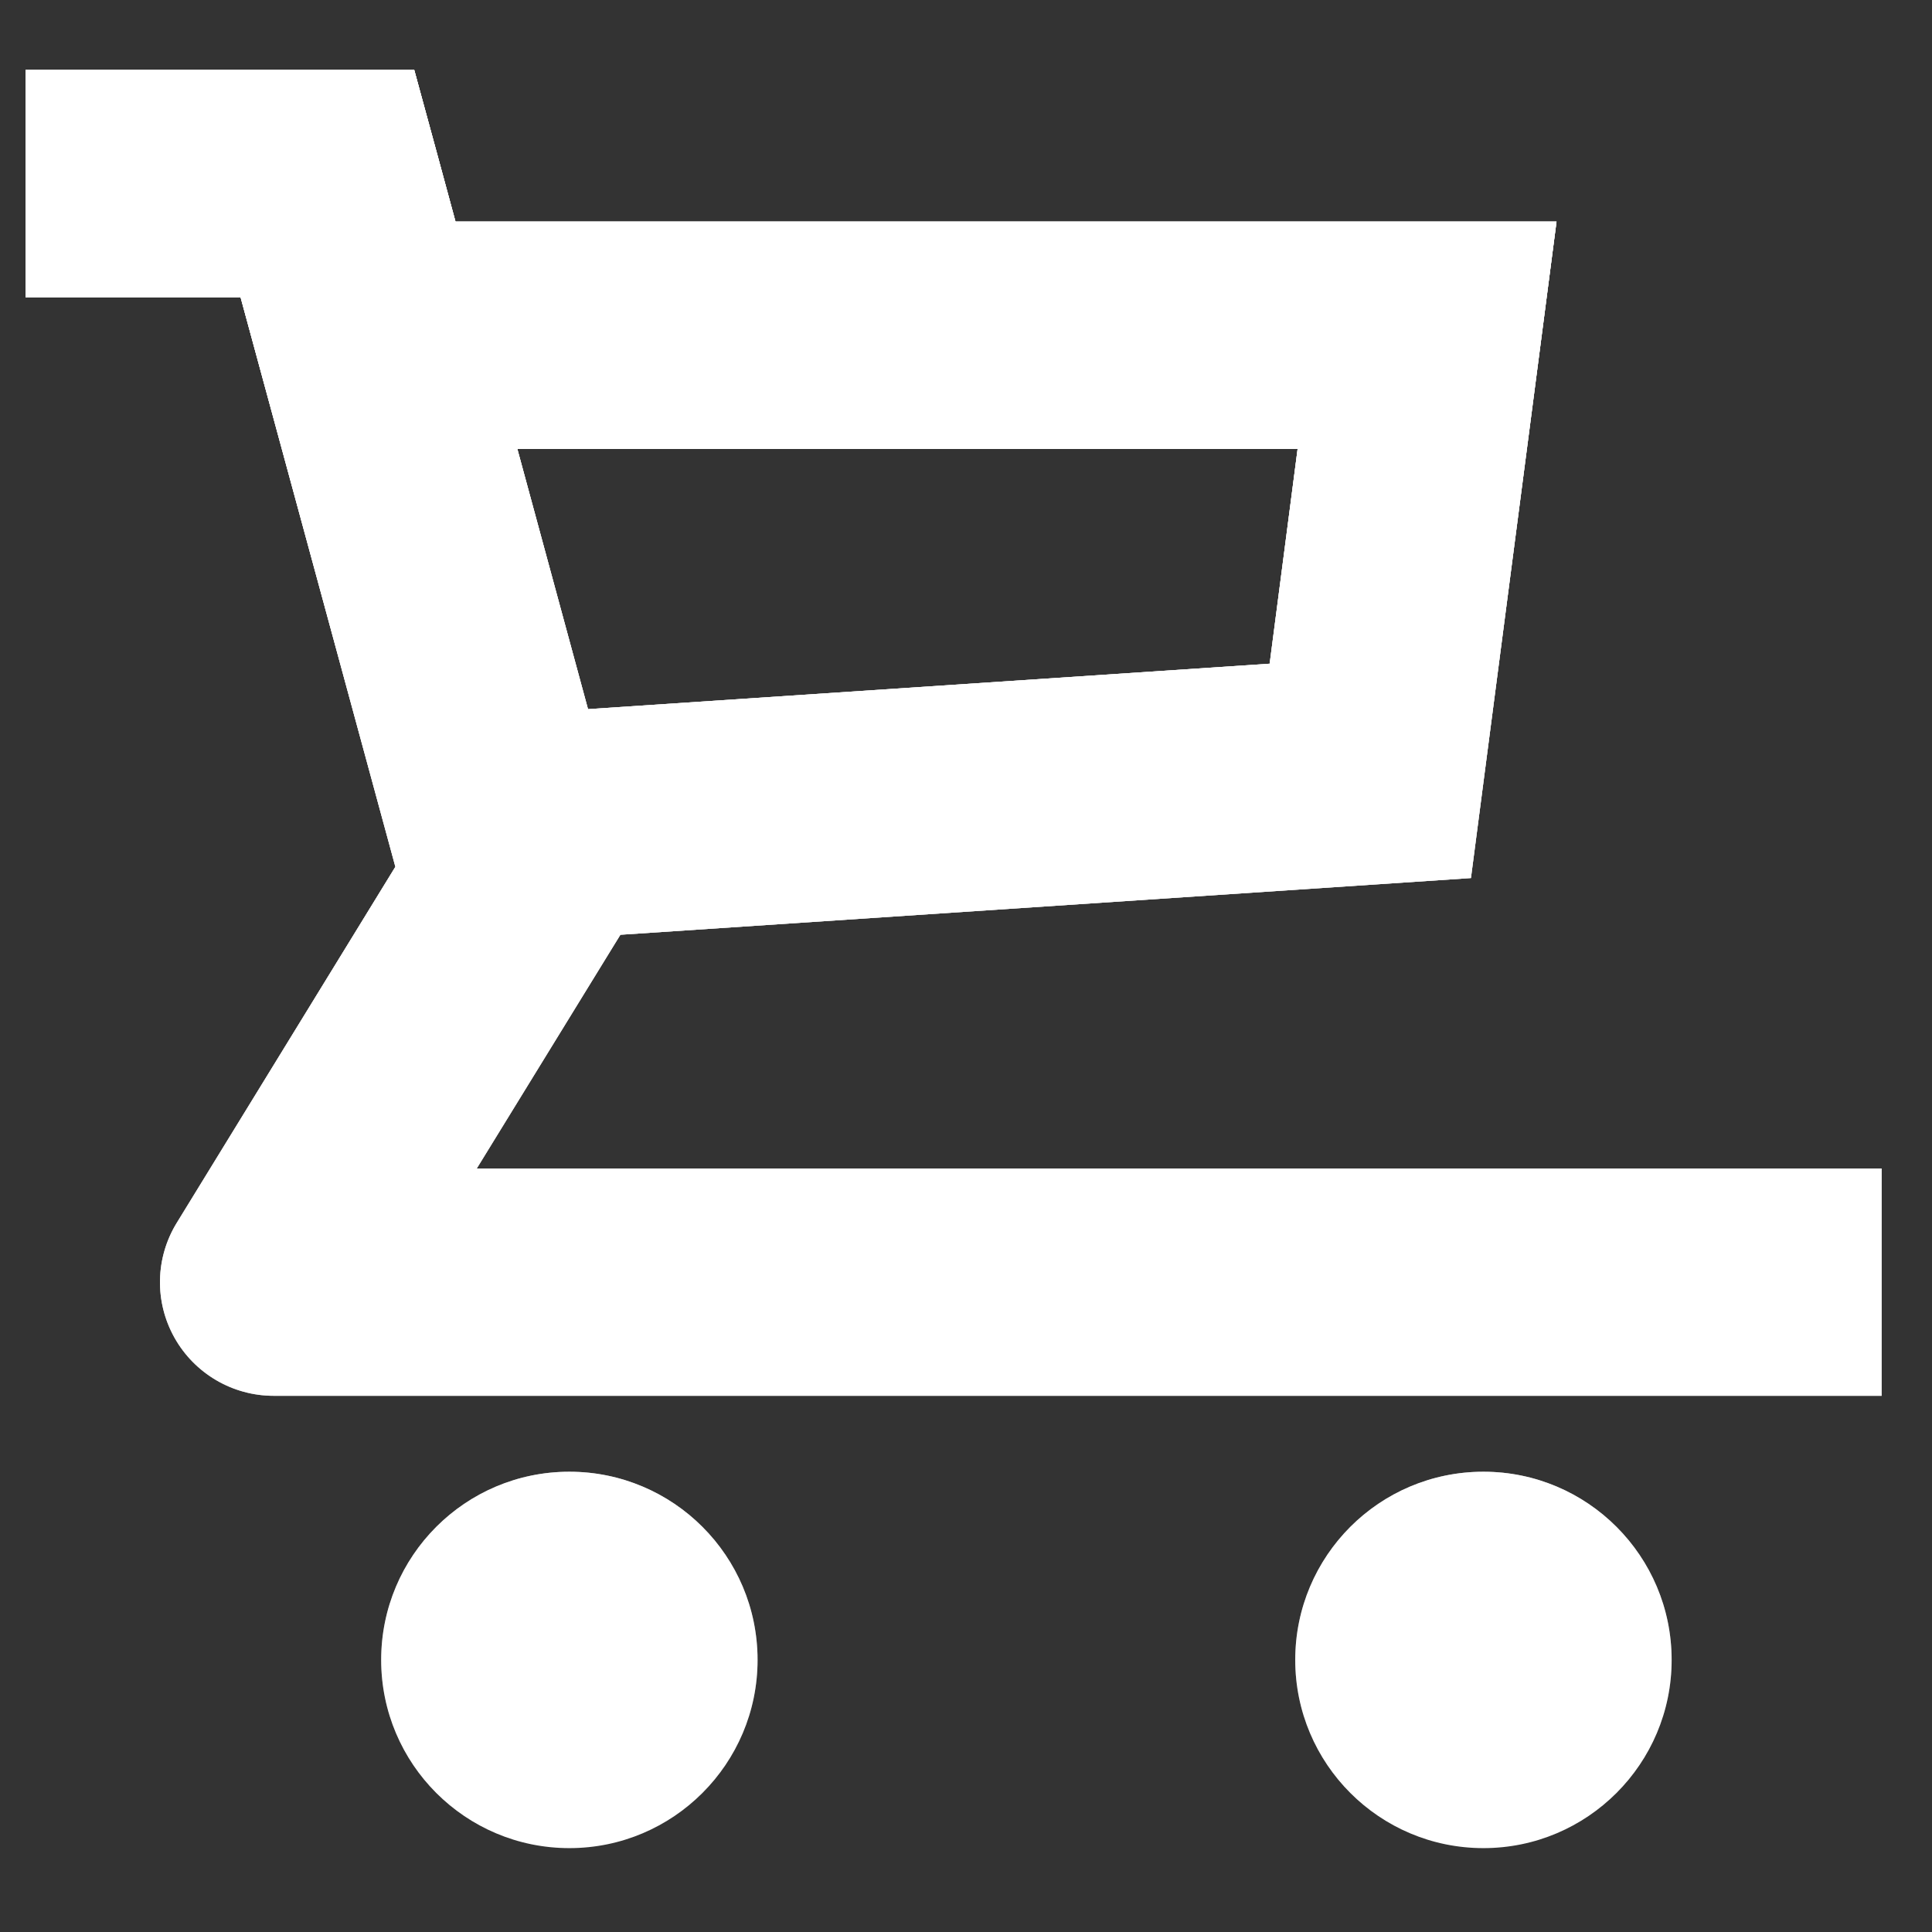 <svg width="17" height="17" viewBox="0 0 17 17" fill="none" xmlns="http://www.w3.org/2000/svg">
<rect x="0" y="0" width="17" height="17" fill="#333333" stroke="none"/>
<path fill-rule="evenodd" clip-rule="evenodd" d="M0.225 0.616H1.225H2.881H3.645L3.846 1.353L4.008 1.95H12.557H13.696L13.549 3.079L13.049 6.913L12.943 7.726L12.124 7.781L5.459 8.225L5.409 8.306L4.195 10.282H16.557V12.282H2.408C2.046 12.282 1.712 12.086 1.535 11.77C1.358 11.454 1.366 11.068 1.556 10.759L3.479 7.627L2.117 2.616H1.225H0.225V0.616ZM5.174 6.24L11.172 5.84L11.418 3.95H4.552L5.174 6.24ZM5.01 16.262C5.924 16.262 6.666 15.52 6.666 14.606C6.666 13.691 5.924 12.95 5.01 12.95C4.095 12.95 3.354 13.691 3.354 14.606C3.354 15.52 4.095 16.262 5.01 16.262ZM13.053 16.262C13.967 16.262 14.709 15.52 14.709 14.606C14.709 13.691 13.967 12.95 13.053 12.95C12.138 12.95 11.397 13.691 11.397 14.606C11.397 15.52 12.138 16.262 13.053 16.262Z" fill="white"/>
<path fill-rule="evenodd" clip-rule="evenodd" d="M0.225 0.616H1.225H2.881H3.645L3.846 1.353L4.008 1.95H12.557H13.696L13.549 3.079L13.049 6.913L12.943 7.726L12.124 7.781L5.459 8.225L5.409 8.306L4.195 10.282H16.557V12.282H2.408C2.046 12.282 1.712 12.086 1.535 11.77C1.358 11.454 1.366 11.068 1.556 10.759L3.479 7.627L2.117 2.616H1.225H0.225V0.616ZM5.174 6.24L11.172 5.84L11.418 3.95H4.552L5.174 6.24ZM5.01 16.262C5.924 16.262 6.666 15.52 6.666 14.606C6.666 13.691 5.924 12.95 5.01 12.95C4.095 12.95 3.354 13.691 3.354 14.606C3.354 15.52 4.095 16.262 5.01 16.262ZM13.053 16.262C13.967 16.262 14.709 15.52 14.709 14.606C14.709 13.691 13.967 12.95 13.053 12.95C12.138 12.95 11.397 13.691 11.397 14.606C11.397 15.52 12.138 16.262 13.053 16.262Z" fill="url(#paint0_linear)"/>
<path fill-rule="evenodd" clip-rule="evenodd" d="M0.225 0.616H1.225H2.881H3.645L3.846 1.353L4.008 1.95H12.557H13.696L13.549 3.079L13.049 6.913L12.943 7.726L12.124 7.781L5.459 8.225L5.409 8.306L4.195 10.282H16.557V12.282H2.408C2.046 12.282 1.712 12.086 1.535 11.77C1.358 11.454 1.366 11.068 1.556 10.759L3.479 7.627L2.117 2.616H1.225H0.225V0.616ZM5.174 6.24L11.172 5.84L11.418 3.95H4.552L5.174 6.24ZM5.01 16.262C5.924 16.262 6.666 15.52 6.666 14.606C6.666 13.691 5.924 12.95 5.01 12.95C4.095 12.95 3.354 13.691 3.354 14.606C3.354 15.52 4.095 16.262 5.01 16.262ZM13.053 16.262C13.967 16.262 14.709 15.52 14.709 14.606C14.709 13.691 13.967 12.95 13.053 12.95C12.138 12.95 11.397 13.691 11.397 14.606C11.397 15.52 12.138 16.262 13.053 16.262Z" fill="url(#paint1_linear)"/>
<path fill-rule="evenodd" clip-rule="evenodd" d="M0.225 0.616H1.225H2.881H3.645L3.846 1.353L4.008 1.95H12.557H13.696L13.549 3.079L13.049 6.913L12.943 7.726L12.124 7.781L5.459 8.225L5.409 8.306L4.195 10.282H16.557V12.282H2.408C2.046 12.282 1.712 12.086 1.535 11.77C1.358 11.454 1.366 11.068 1.556 10.759L3.479 7.627L2.117 2.616H1.225H0.225V0.616ZM5.174 6.24L11.172 5.84L11.418 3.95H4.552L5.174 6.24ZM5.01 16.262C5.924 16.262 6.666 15.52 6.666 14.606C6.666 13.691 5.924 12.95 5.01 12.95C4.095 12.95 3.354 13.691 3.354 14.606C3.354 15.52 4.095 16.262 5.01 16.262ZM13.053 16.262C13.967 16.262 14.709 15.52 14.709 14.606C14.709 13.691 13.967 12.95 13.053 12.95C12.138 12.95 11.397 13.691 11.397 14.606C11.397 15.52 12.138 16.262 13.053 16.262Z" fill="url(#paint2_linear)"/>
<defs>
<linearGradient id="paint0_linear" x1="8.391" y1="0.616" x2="8.391" y2="16.262" gradientUnits="userSpaceOnUse">
<stop stop-color="white"/>
<stop offset="1" stop-color="white" stop-opacity="0"/>
</linearGradient>
<linearGradient id="paint1_linear" x1="8.391" y1="0.616" x2="8.391" y2="16.262" gradientUnits="userSpaceOnUse">
<stop stop-color="white"/>
<stop offset="1" stop-color="white" stop-opacity="0"/>
</linearGradient>
<linearGradient id="paint2_linear" x1="8.391" y1="0.616" x2="8.391" y2="16.262" gradientUnits="userSpaceOnUse">
<stop stop-color="white"/>
<stop offset="1" stop-color="white" stop-opacity="0"/>
</linearGradient>
</defs>
</svg>
